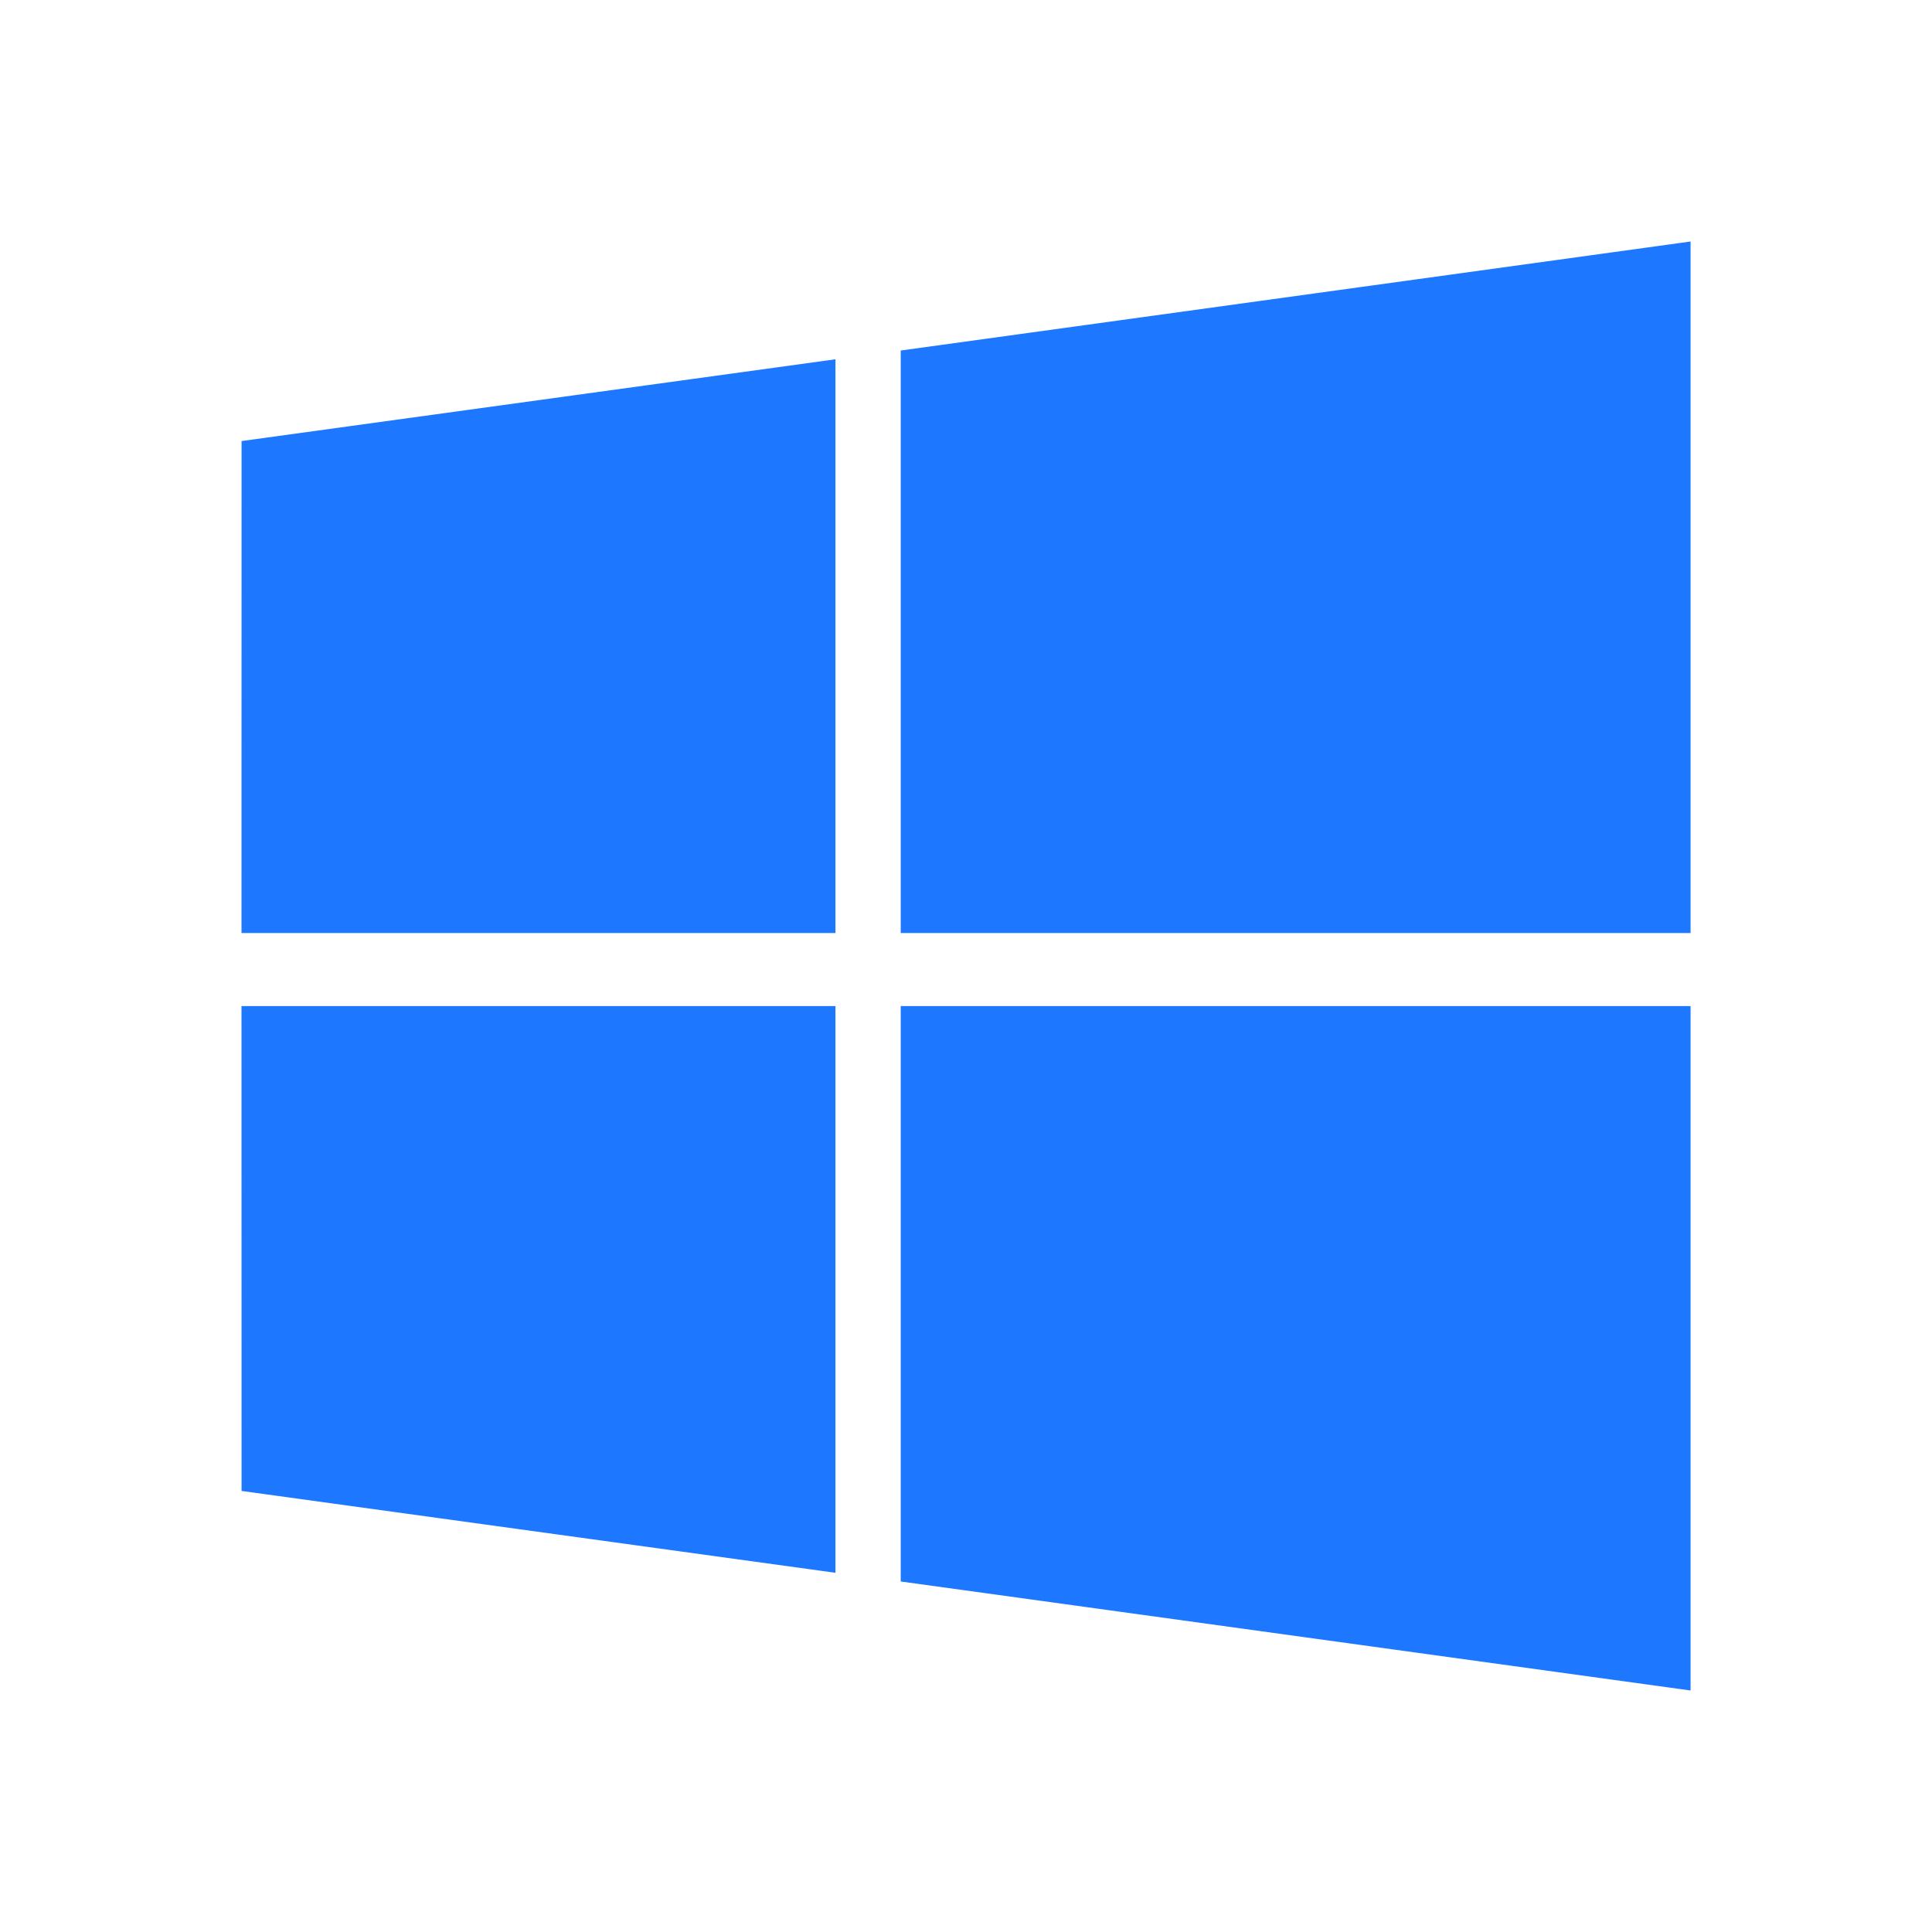 <svg width="28" height="28" viewBox="0 0 28 28" fill="none" xmlns="http://www.w3.org/2000/svg">
<path d="M3.501 6.392L12.108 5.207V13.522H3.5L3.501 6.392ZM3.501 21.608L12.108 22.794V14.581H3.5L3.501 21.608ZM13.054 22.92L24.501 24.5V14.581H13.054V22.92ZM13.054 5.08V13.522H24.501V3.5L13.054 5.08Z" fill="#1D78FF"/>
</svg>

